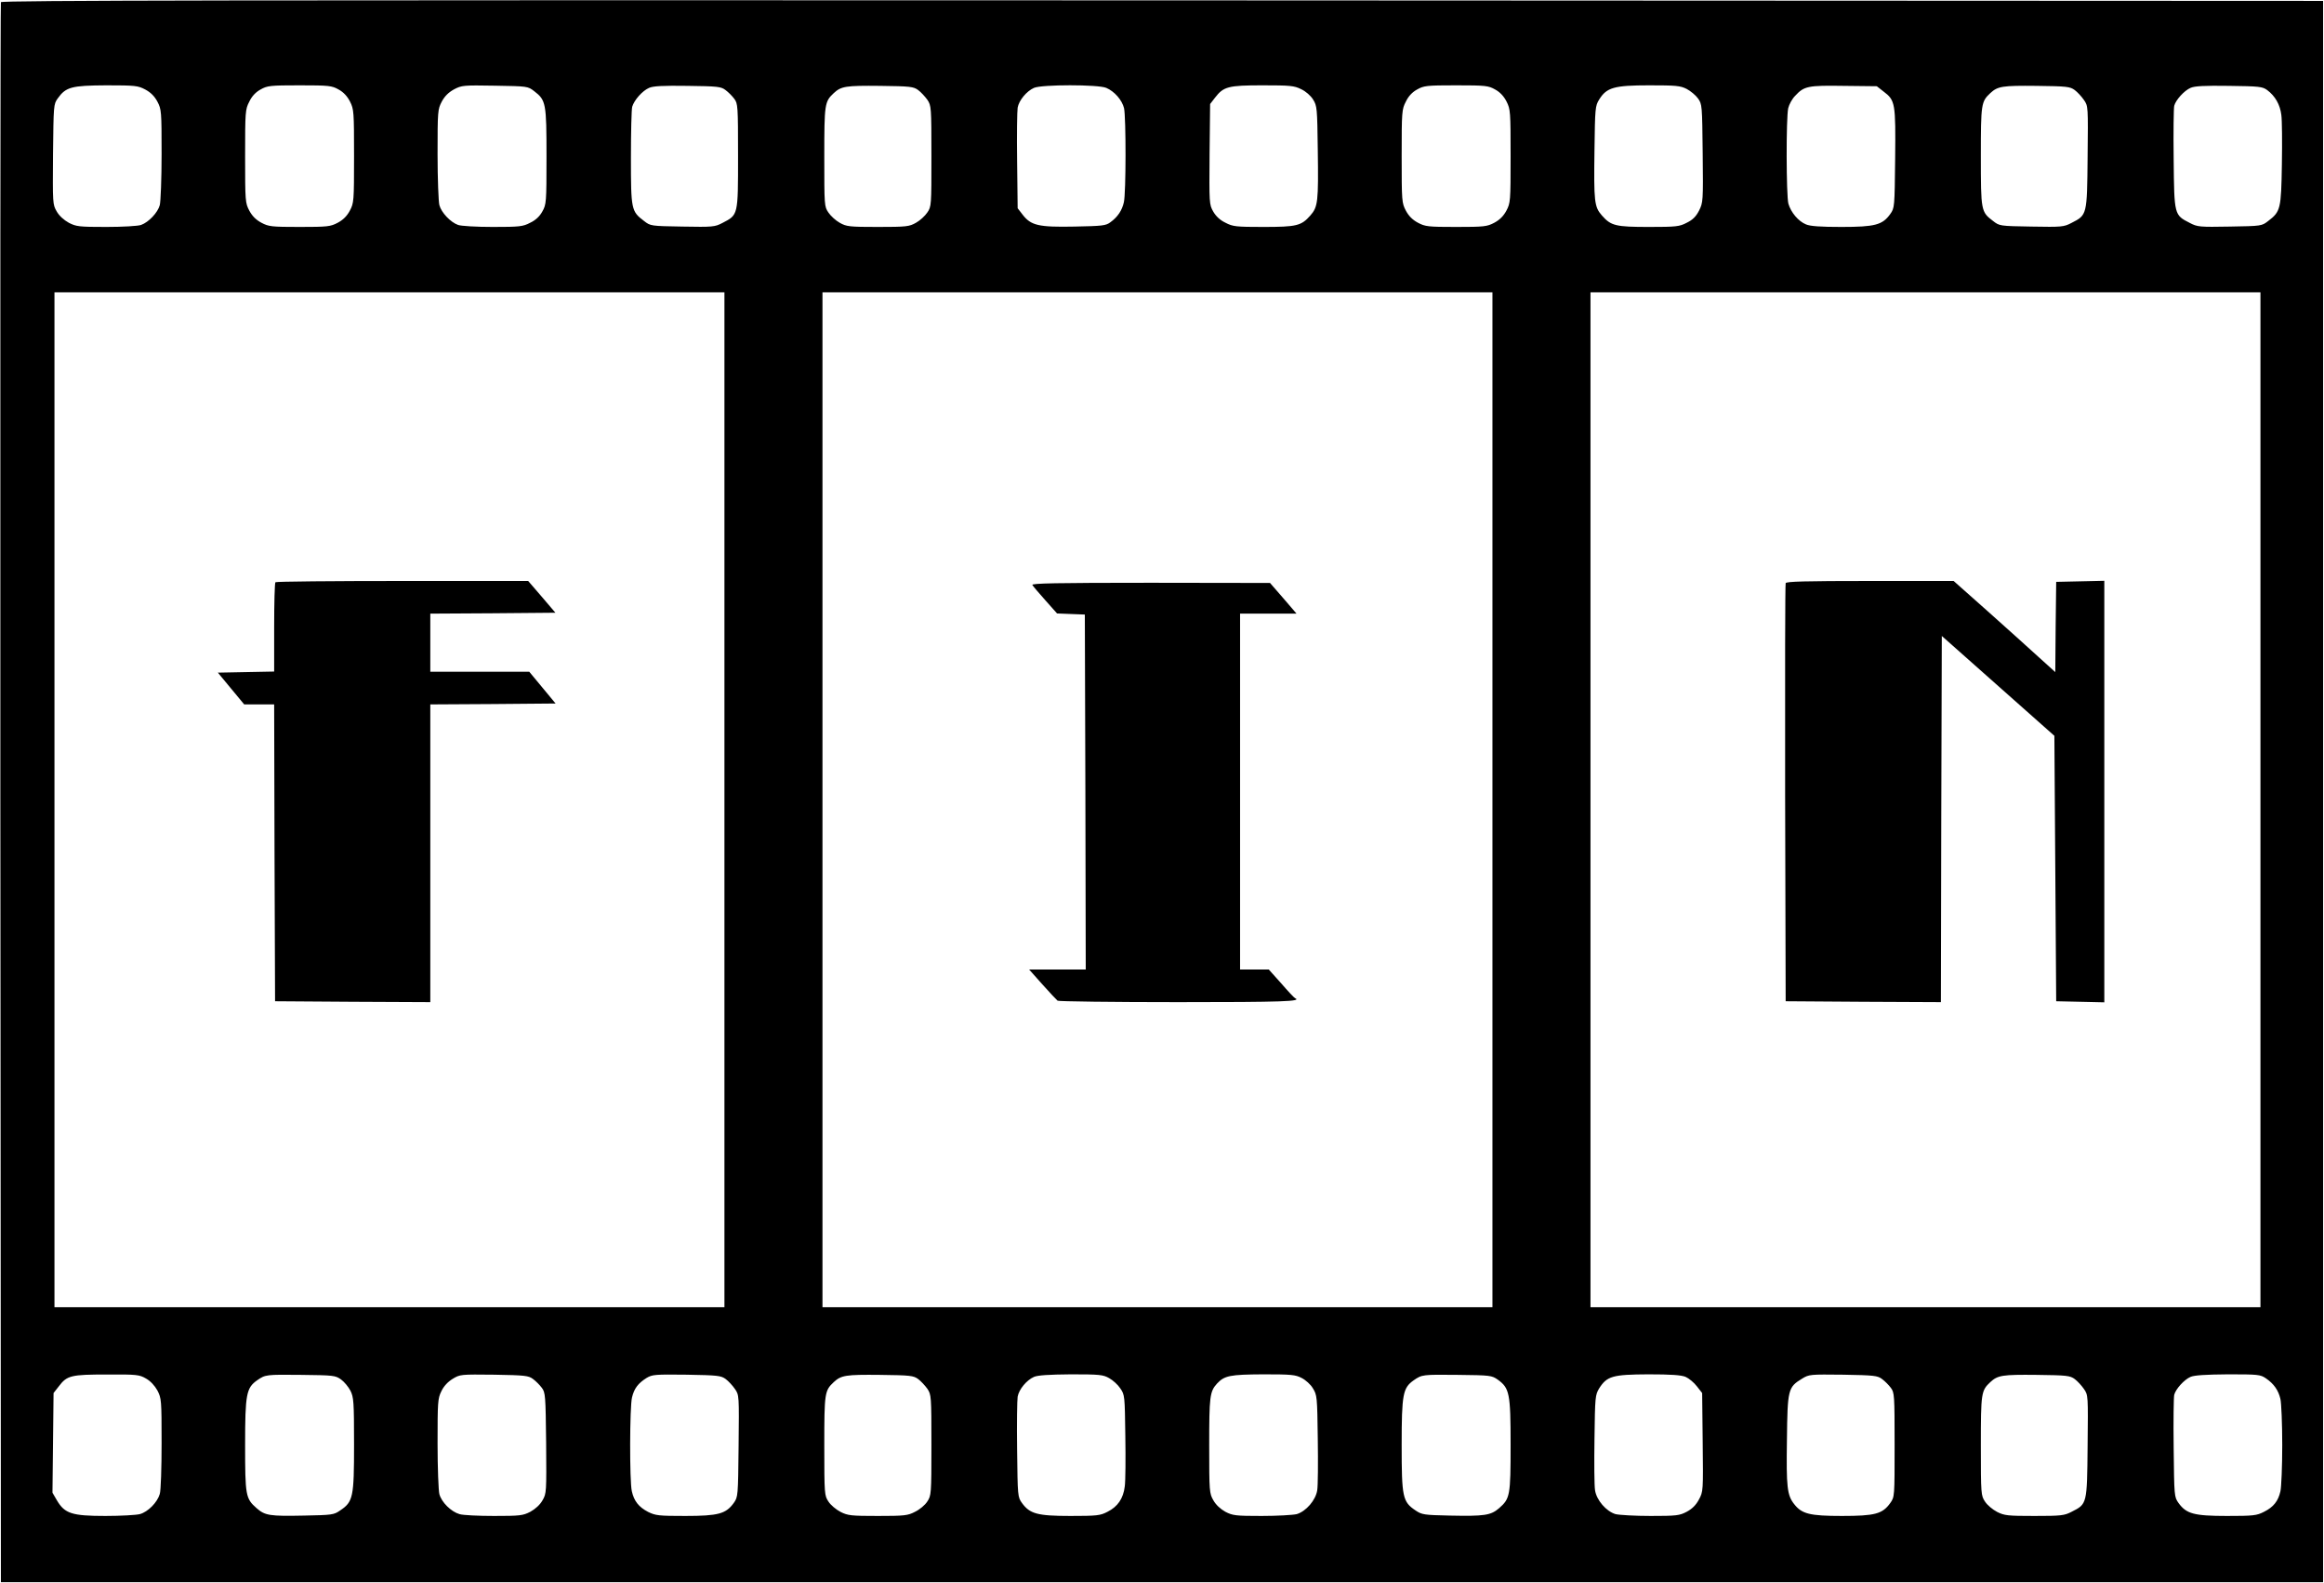 <?xml version="1.0" standalone="no"?>
<!DOCTYPE svg PUBLIC "-//W3C//DTD SVG 20010904//EN"
 "http://www.w3.org/TR/2001/REC-SVG-20010904/DTD/svg10.dtd">
<svg version="1.0" xmlns="http://www.w3.org/2000/svg"
 width="1280pt" height="872pt" viewBox="0 0 1280 872"
 preserveAspectRatio="xMidYMid meet">
<g transform="translate(0,872) scale(0.1,-0.1)"
fill="#000000" stroke="none">
<path d="M5 8708 c-3 -7 -4 -1968 -3 -4358 l3 -4345 6395 0 6395 0 0 4355 0
4355 -6393 3 c-5109 2 -6394 0 -6397 -10z m795 -481 c30 -16 51 -37 67 -67 22
-42 23 -52 23 -289 0 -135 -5 -262 -10 -281 -11 -41 -61 -94 -103 -109 -16 -6
-101 -11 -191 -11 -151 0 -166 2 -207 23 -27 15 -53 38 -67 63 -22 38 -22 44
-20 314 3 270 3 276 26 308 45 63 76 71 268 72 160 0 174 -2 214 -23z m1065 0
c26 -14 48 -37 63 -67 21 -42 22 -55 22 -301 0 -248 -1 -257 -23 -299 -16 -30
-37 -51 -67 -67 -40 -21 -55 -23 -210 -23 -155 0 -170 2 -210 23 -30 16 -51
37 -67 67 -22 42 -23 51 -23 299 0 246 1 259 23 301 14 30 36 53 62 67 37 21
52 23 215 23 163 0 178 -2 215 -23z m1077 -9 c65 -50 68 -65 68 -360 0 -254
-1 -264 -23 -303 -14 -26 -37 -48 -67 -62 -40 -21 -58 -23 -206 -23 -91 0
-175 5 -191 11 -42 15 -92 68 -103 109 -5 19 -10 146 -10 281 0 237 1 247 23
289 16 30 37 51 68 68 42 22 51 23 225 20 179 -3 181 -3 216 -30z m1054 6 c15
-11 37 -33 48 -48 20 -26 21 -40 21 -316 0 -328 1 -323 -86 -368 -42 -22 -53
-23 -220 -20 -175 3 -176 3 -212 31 -70 53 -72 62 -72 347 0 140 3 267 7 282
11 37 56 88 93 104 22 10 76 13 212 11 166 -2 184 -4 209 -23z m1061 0 c15
-11 38 -36 51 -54 21 -32 22 -39 22 -310 0 -272 0 -278 -23 -311 -12 -18 -40
-44 -62 -56 -37 -21 -52 -23 -210 -23 -158 0 -173 2 -210 23 -22 12 -50 38
-62 56 -23 33 -23 39 -23 308 0 292 2 303 52 350 41 38 66 42 255 40 167 -2
184 -4 210 -23z m1036 12 c45 -19 87 -67 98 -112 11 -51 11 -468 -1 -518 -10
-45 -34 -81 -74 -110 -25 -19 -44 -21 -198 -24 -198 -4 -240 6 -286 66 l-27
35 -3 261 c-2 144 0 275 3 293 7 40 49 91 90 109 43 19 354 19 398 0z m1073
-7 c26 -12 53 -36 66 -57 22 -35 23 -47 26 -277 4 -287 1 -314 -41 -362 -50
-57 -76 -63 -260 -63 -149 0 -167 2 -207 23 -30 14 -53 36 -68 62 -22 39 -22
45 -20 316 l3 276 27 35 c47 61 72 68 262 68 151 0 174 -2 212 -21z m1069 -2
c26 -14 48 -37 63 -67 21 -42 22 -55 22 -301 0 -248 -1 -257 -23 -299 -16 -30
-37 -51 -67 -67 -40 -21 -55 -23 -210 -23 -155 0 -170 2 -210 23 -30 16 -51
37 -67 67 -22 42 -23 51 -23 299 0 246 1 259 23 301 14 30 36 53 62 67 37 21
52 23 215 23 163 0 178 -2 215 -23z m1055 3 c21 -11 49 -34 62 -52 23 -32 23
-38 26 -303 3 -264 2 -271 -20 -315 -17 -33 -35 -51 -68 -67 -40 -21 -58 -23
-207 -23 -184 0 -210 6 -260 63 -42 48 -45 75 -41 362 3 229 4 242 26 277 41
66 82 78 275 78 147 0 172 -2 207 -20z m1084 -14 c65 -49 67 -64 64 -369 -3
-269 -3 -272 -27 -306 -43 -60 -84 -71 -269 -71 -115 0 -172 4 -195 14 -42 17
-83 66 -97 114 -12 45 -13 472 -1 526 5 21 22 52 38 68 50 54 70 58 269 55
l181 -2 37 -29z m1053 8 c15 -11 38 -36 51 -55 23 -33 23 -35 20 -315 -3 -321
-3 -318 -89 -362 -42 -22 -53 -23 -220 -20 -175 3 -176 3 -212 31 -66 50 -67
55 -67 357 0 289 2 300 52 347 41 38 66 42 255 40 167 -2 184 -4 210 -23z
m1060 0 c44 -33 71 -80 78 -137 4 -29 5 -151 3 -272 -4 -246 -7 -260 -75 -312
-36 -28 -37 -28 -212 -31 -167 -3 -178 -2 -220 20 -86 44 -86 42 -89 351 -2
150 0 282 3 294 8 32 55 84 90 99 22 10 76 13 212 11 166 -2 184 -4 210 -23z
m-8497 -3909 l0 -2795 -1845 0 -1845 0 0 2795 0 2795 1845 0 1845 0 0 -2795z
m4230 0 l0 -2795 -1845 0 -1845 0 0 2795 0 2795 1845 0 1845 0 0 -2795z m4230
0 l0 -2795 -1845 0 -1845 0 0 2795 0 2795 1845 0 1845 0 0 -2795z m-11646
-3188 c25 -14 48 -39 63 -66 22 -43 23 -52 23 -290 0 -135 -4 -262 -10 -280
-13 -46 -65 -99 -110 -111 -19 -5 -104 -10 -189 -10 -185 0 -224 13 -267 85
l-25 43 3 274 3 275 29 37 c45 60 68 65 266 65 163 1 178 -1 214 -22z m1074
-5 c18 -13 41 -41 52 -62 18 -36 20 -60 20 -296 0 -292 -5 -316 -77 -364 -34
-24 -45 -25 -197 -28 -192 -4 -216 0 -263 41 -60 53 -63 68 -63 349 0 280 7
313 66 355 46 32 49 32 244 30 176 -2 187 -3 218 -25z m1058 2 c15 -11 37 -33
48 -48 20 -26 21 -42 24 -304 2 -272 2 -278 -20 -316 -14 -25 -40 -48 -67 -63
-41 -21 -56 -23 -200 -23 -86 0 -172 4 -190 10 -46 13 -99 65 -111 110 -5 19
-10 145 -10 279 0 228 1 248 21 288 13 28 36 52 62 68 41 25 44 25 229 23 170
-3 189 -5 214 -24z m1061 0 c15 -11 38 -36 51 -55 23 -33 23 -35 20 -314 -3
-277 -3 -280 -27 -314 -43 -59 -84 -71 -266 -71 -147 0 -164 2 -205 22 -52 27
-78 60 -90 114 -13 55 -12 466 1 517 12 50 34 78 80 107 32 19 46 20 221 18
171 -3 189 -5 215 -24z m1060 0 c15 -11 38 -36 51 -54 21 -32 22 -39 22 -310
0 -271 -1 -278 -23 -311 -12 -19 -42 -44 -67 -56 -40 -21 -58 -23 -205 -23
-147 0 -165 2 -205 22 -25 13 -55 38 -67 57 -22 33 -23 40 -23 308 0 292 2
303 52 350 41 38 66 42 255 40 167 -2 184 -4 210 -23z m1052 5 c20 -11 48 -36
61 -56 25 -36 25 -41 28 -262 2 -124 1 -249 -3 -278 -8 -67 -39 -112 -95 -140
-40 -21 -58 -23 -205 -23 -182 0 -223 12 -266 71 -24 33 -24 38 -27 294 -2
143 0 274 3 292 7 40 49 91 90 109 21 9 82 13 204 14 157 0 177 -2 210 -21z
m1060 1 c22 -11 50 -36 62 -57 23 -37 24 -46 27 -278 2 -132 1 -259 -3 -283
-8 -55 -62 -117 -113 -132 -21 -5 -107 -10 -193 -10 -144 0 -159 2 -200 23
-27 15 -52 38 -66 63 -22 38 -23 48 -23 301 0 271 3 298 43 342 41 44 71 50
255 51 153 0 177 -2 211 -20z m1080 -9 c65 -47 71 -75 71 -359 0 -281 -3 -296
-63 -349 -46 -40 -81 -45 -273 -41 -141 3 -153 5 -187 28 -72 48 -77 73 -77
361 0 281 7 314 66 356 46 32 49 32 244 30 178 -2 186 -3 219 -26z m1035 15
c18 -8 46 -31 62 -52 l29 -37 3 -271 c3 -268 3 -272 -21 -316 -16 -30 -37 -51
-67 -67 -40 -21 -56 -23 -199 -23 -86 0 -172 5 -193 10 -51 15 -105 77 -113
132 -4 24 -5 151 -3 283 3 232 4 241 26 278 43 67 73 76 270 77 126 0 182 -4
206 -14z m1082 -12 c15 -11 37 -33 48 -48 20 -26 21 -40 21 -314 0 -287 0
-287 -24 -321 -43 -60 -84 -71 -266 -71 -177 0 -221 11 -263 65 -39 49 -44 94
-40 354 3 278 6 290 83 337 39 24 44 24 227 22 170 -3 189 -5 214 -24z m1061
0 c15 -11 38 -36 51 -55 23 -33 23 -35 20 -315 -3 -321 -3 -318 -88 -361 -40
-21 -58 -23 -205 -23 -147 0 -165 2 -205 22 -25 13 -55 38 -67 57 -22 33 -23
40 -23 308 0 292 2 303 52 350 41 38 66 42 255 40 167 -2 184 -4 210 -23z
m1053 4 c44 -30 69 -66 80 -114 5 -21 10 -136 10 -254 0 -118 -5 -233 -10
-254 -12 -54 -38 -87 -90 -113 -41 -21 -58 -23 -205 -23 -182 0 -223 12 -266
71 -24 34 -24 37 -27 304 -2 148 0 280 3 292 8 32 55 84 90 99 21 9 82 13 206
14 166 0 178 -1 209 -22z"/>
<path d="M1517 5513 c-4 -3 -7 -116 -7 -249 l0 -243 -155 -3 -155 -3 72 -87
73 -88 82 0 83 0 2 -817 3 -818 428 -3 427 -2 0 820 0 820 345 2 345 3 -72 87
-73 88 -272 0 -273 0 0 160 0 160 344 2 345 3 -75 88 -75 87 -693 0 c-381 0
-696 -3 -699 -7z"/>
<path d="M5686 5498 c4 -7 36 -45 72 -85 l64 -72 76 -3 77 -3 3 -977 2 -978
-156 0 -156 0 73 -82 c41 -46 79 -86 84 -90 6 -4 304 -8 663 -8 578 0 685 4
645 22 -5 2 -39 38 -76 81 l-69 77 -79 0 -79 0 0 980 0 980 156 0 155 0 -73
85 -73 84 -658 1 c-524 0 -657 -3 -651 -12z"/>
<path d="M9835 5508 c-3 -7 -4 -528 -3 -1158 l3 -1145 427 -3 428 -2 2 1008 3
1009 310 -275 310 -275 5 -731 5 -731 133 -3 132 -3 0 1161 0 1161 -132 -3
-133 -3 -3 -249 -2 -248 -93 84 c-50 46 -176 159 -279 251 l-188 167 -460 0
c-359 0 -462 -3 -465 -12z"/>
</g>
</svg>
